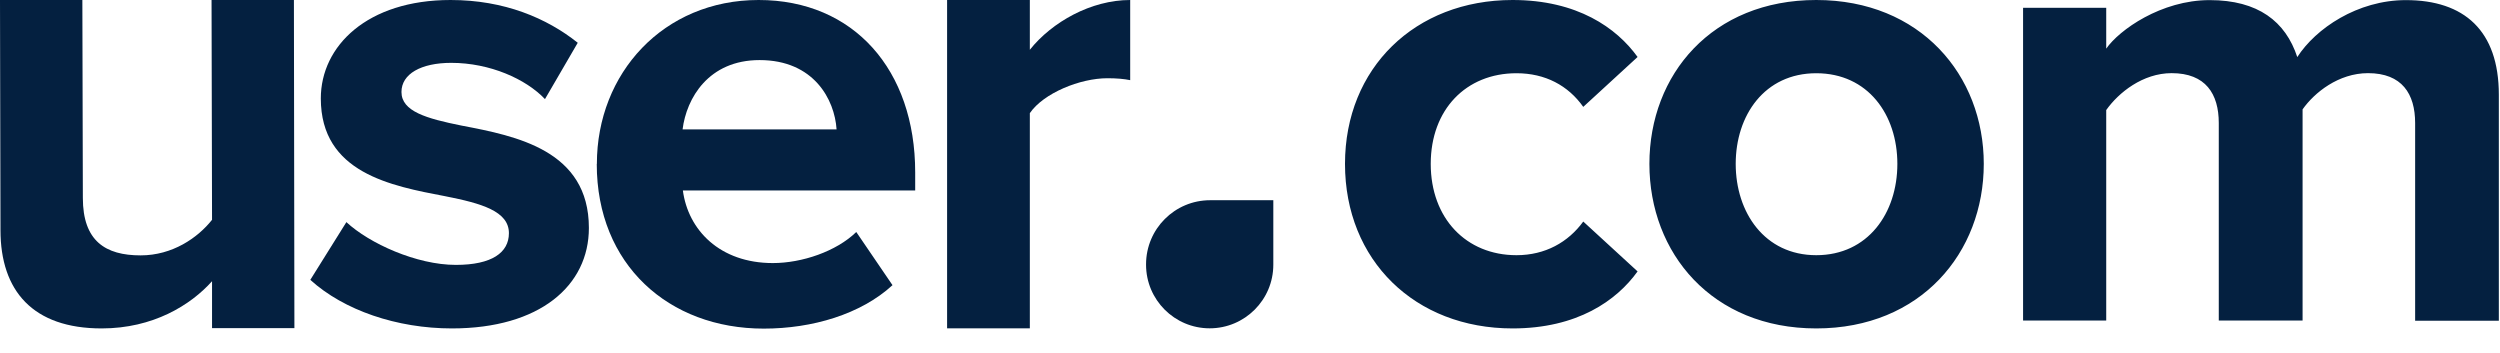 <svg width="92" height="13" viewBox="0 0 92 13" fill="none" xmlns="http://www.w3.org/2000/svg">
<path fill-rule="evenodd" clip-rule="evenodd" d="M7.803 12.075V10.349C7.014 11.23 5.631 12.086 3.742 12.086C1.213 12.086 0.018 10.706 0.018 8.471L0 0H3.031L3.049 7.283C3.049 8.874 3.884 9.398 5.175 9.398C6.345 9.398 7.276 8.754 7.803 8.089L7.785 0H10.816L10.834 12.075H7.803Z" fill="#042040"/>
<path fill-rule="evenodd" clip-rule="evenodd" d="M11.421 10.296L12.747 8.174C13.593 8.959 15.329 9.748 16.776 9.748C18.102 9.748 18.728 9.295 18.728 8.581C18.728 7.771 17.717 7.484 16.39 7.222C14.388 6.84 11.806 6.363 11.806 3.622C11.806 1.691 13.518 0 16.581 0C18.558 0 20.125 0.668 21.261 1.574L20.055 3.647C19.354 2.907 18.028 2.313 16.606 2.313C15.495 2.313 14.774 2.72 14.774 3.385C14.774 4.099 15.69 4.361 16.992 4.623C18.994 5.005 21.671 5.528 21.671 8.39C21.671 10.512 19.864 12.086 16.631 12.086C14.604 12.086 12.652 11.417 11.421 10.3V10.296Z" fill="#042040"/>
<path fill-rule="evenodd" clip-rule="evenodd" d="M21.965 6.031C21.965 2.695 24.416 0 27.917 0C31.419 0 33.679 2.575 33.679 6.342V7.01H25.13C25.321 8.464 26.488 9.681 28.441 9.681C29.512 9.681 30.775 9.253 31.511 8.538L32.844 10.494C31.677 11.566 29.891 12.093 28.105 12.093C24.603 12.093 21.961 9.734 21.961 6.038L21.965 6.031ZM27.953 2.211C26.071 2.211 25.261 3.618 25.119 4.761H30.786C30.715 3.664 29.951 2.211 27.953 2.211Z" fill="#042040"/>
<path fill-rule="evenodd" clip-rule="evenodd" d="M34.853 12.086V0H37.898V1.832C38.712 0.81 40.151 0 41.591 0V2.95C41.375 2.904 41.089 2.879 40.753 2.879C39.745 2.879 38.404 3.427 37.898 4.163V12.082H34.853V12.086Z" fill="#042040"/>
<path fill-rule="evenodd" clip-rule="evenodd" d="M44.53 7.368H46.858V9.741C46.858 11.035 45.807 12.082 44.516 12.082C43.222 12.082 42.175 11.032 42.175 9.741V9.727C42.175 8.425 43.229 7.368 44.534 7.368H44.53Z" fill="#042040"/>
<path fill-rule="evenodd" clip-rule="evenodd" d="M49.496 6.031C49.496 2.504 52.075 0 55.661 0C58.045 0 59.492 1.026 60.263 2.097L58.264 3.933C57.709 3.148 56.867 2.695 55.806 2.695C53.953 2.695 52.651 4.029 52.651 6.031C52.651 8.032 53.953 9.391 55.806 9.391C56.867 9.391 57.709 8.913 58.264 8.153L60.263 9.988C59.492 11.06 58.048 12.086 55.661 12.086C52.071 12.086 49.496 9.582 49.496 6.031ZM66.838 12.086C63.007 12.086 60.698 9.32 60.698 6.031C60.698 2.741 63.007 0 66.838 0C70.668 0 73.003 2.766 73.003 6.031C73.003 9.295 70.689 12.086 66.838 12.086ZM66.838 9.391C68.741 9.391 69.823 7.841 69.823 6.031C69.823 4.22 68.741 2.695 66.838 2.695C64.935 2.695 63.874 4.244 63.874 6.031C63.874 7.817 64.935 9.391 66.838 9.391ZM88.877 11.799V4.527C88.877 3.456 88.395 2.692 87.143 2.692C86.061 2.692 85.17 3.406 84.735 4.025V11.796H81.651V4.527C81.651 3.456 81.169 2.692 79.917 2.692C78.856 2.692 77.965 3.406 77.509 4.05V11.796H74.449V0.286H77.509V1.79C77.99 1.1 79.532 0.004 81.314 0.004C83.097 0.004 84.109 0.789 84.54 2.101C85.216 1.05 86.754 0.004 88.537 0.004C90.68 0.004 91.957 1.125 91.957 3.484V11.803H88.873L88.877 11.799Z" fill="#042040"/>
</svg>
